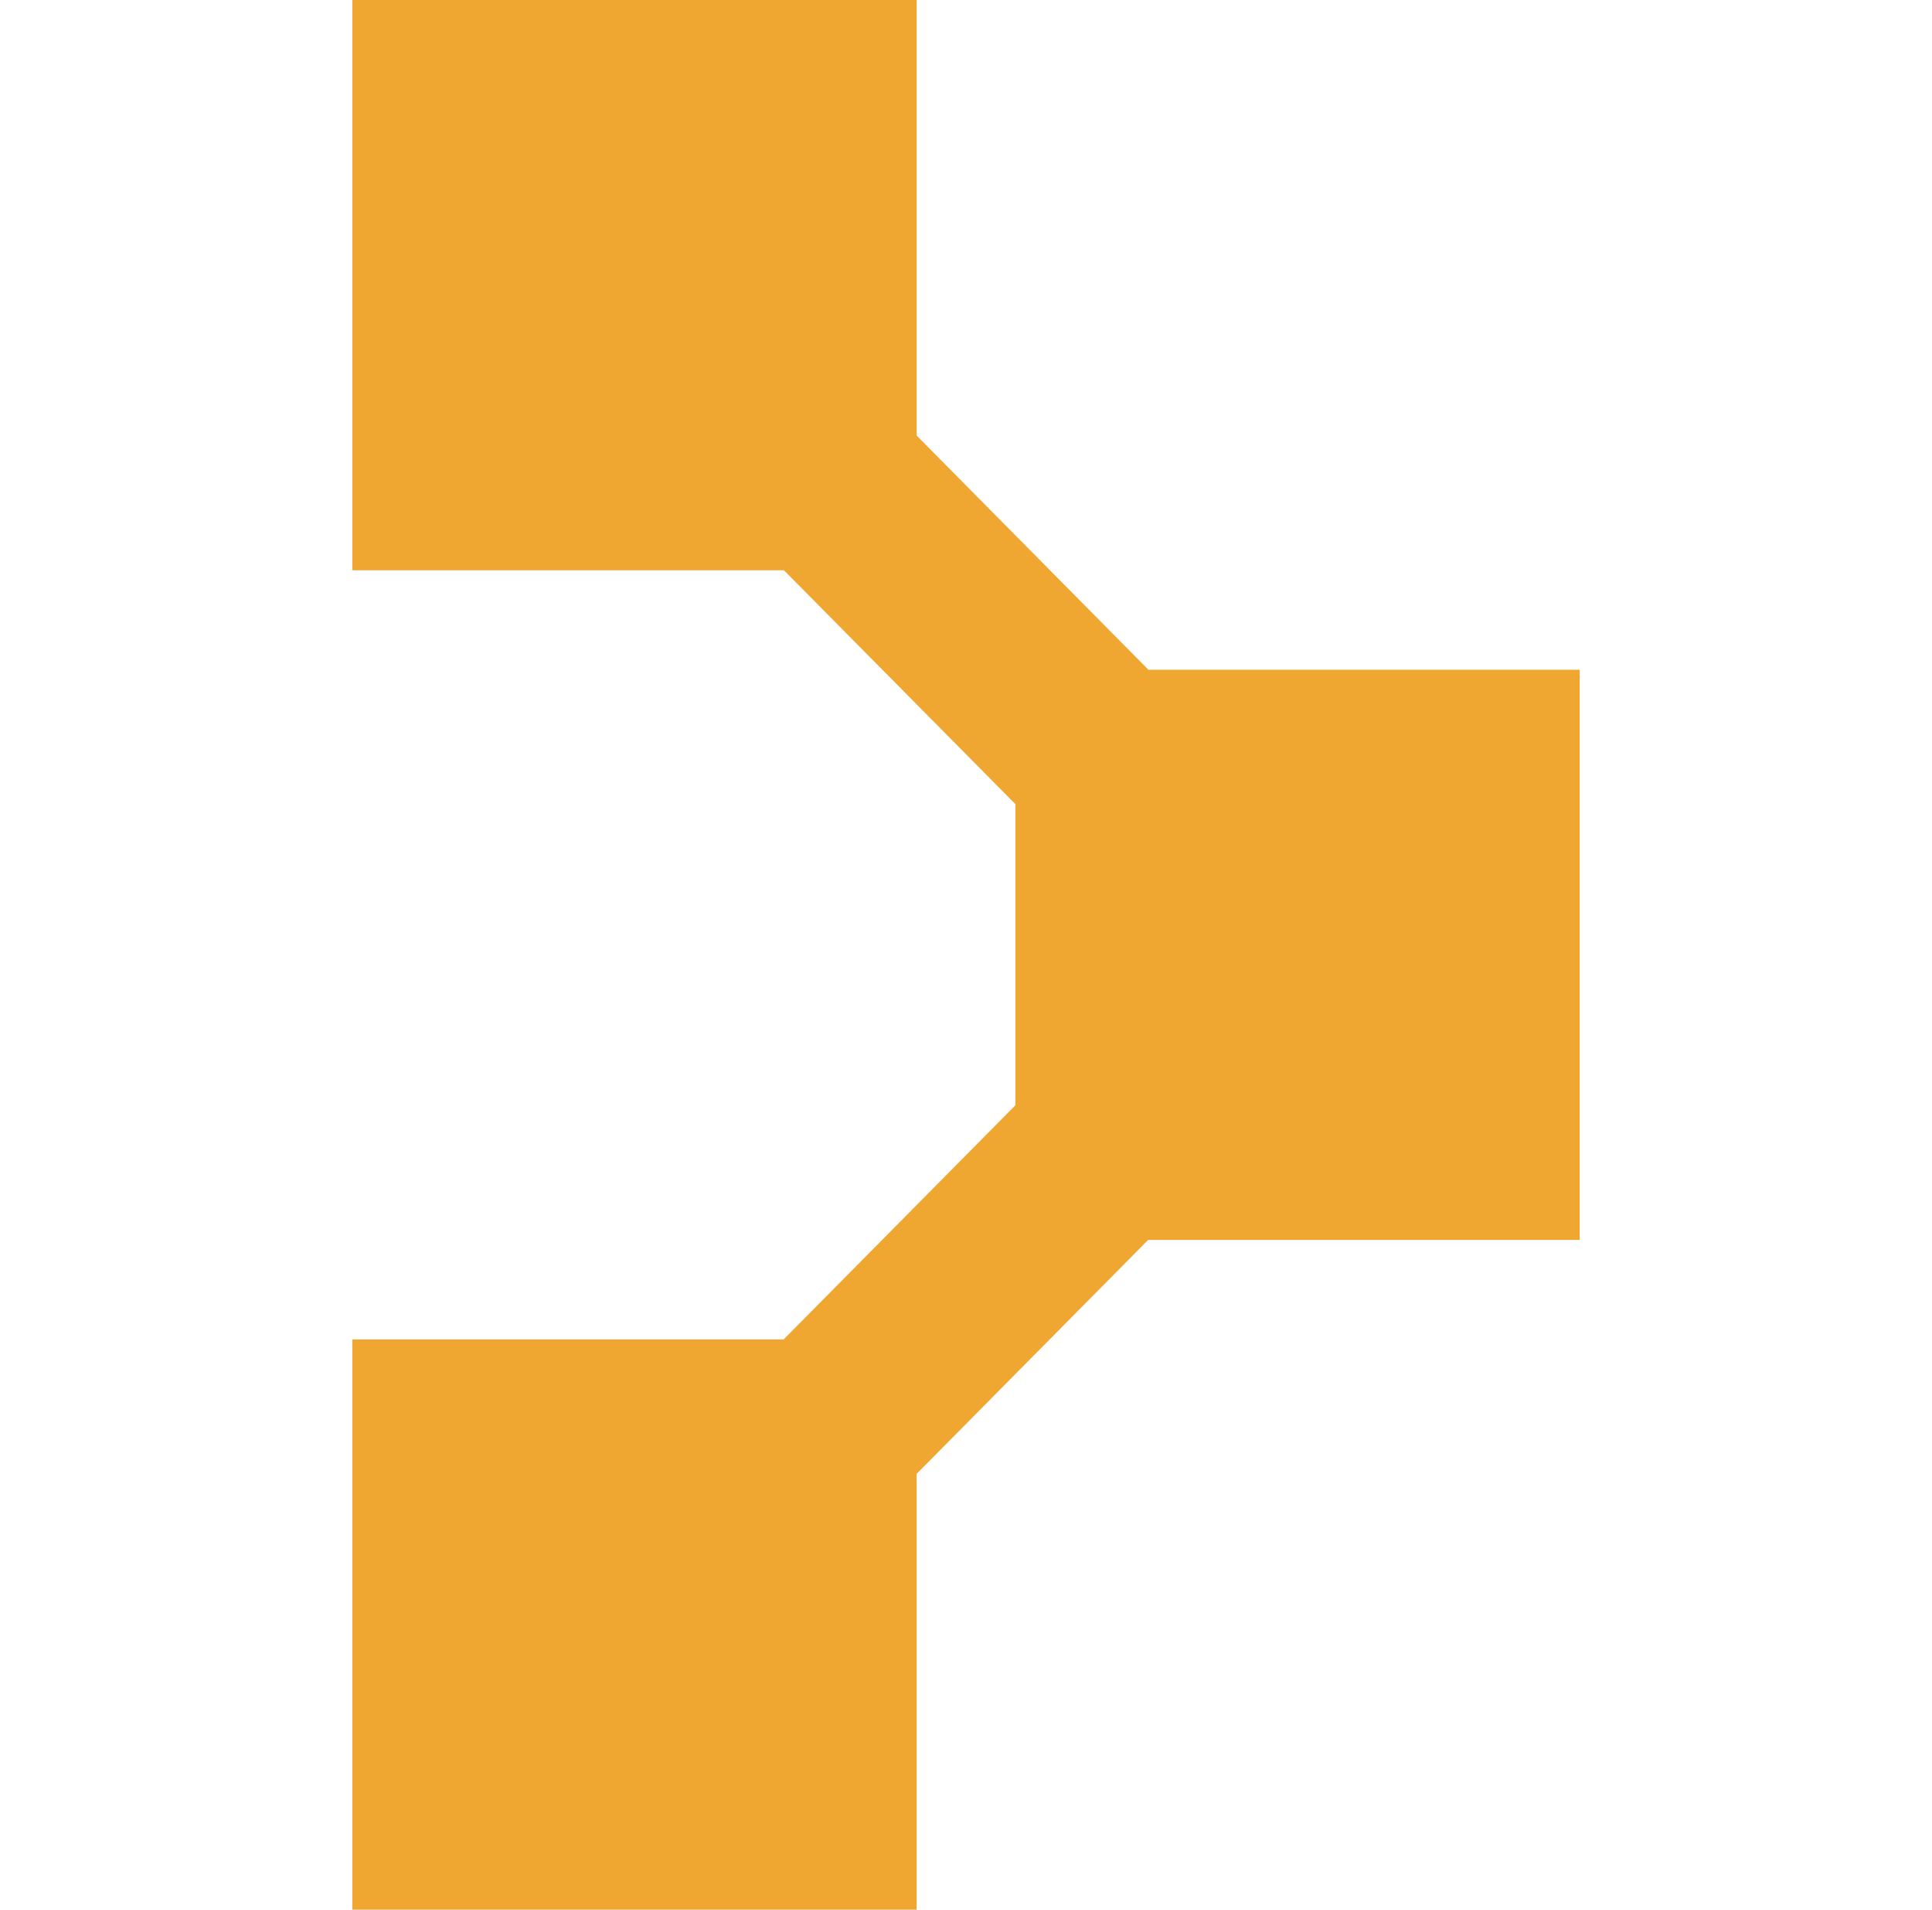 <svg width="85" height="84" viewBox="0 0 85 84" fill="none" xmlns="http://www.w3.org/2000/svg"><path d="M23.776 75.64h8.275v-8.361h-8.275v8.36zm0-58.92h8.275V8.36h-8.275v8.36zM69.5 54.54V29.46H50.513l.006-.007-10.191-10.295V0H15.5v25.082h18.988l10.179 10.283.006-.006V48.64l-.012-.012-10.185 10.29H15.5V84h24.828V64.83l10.185-10.29H69.5z" fill="#EFA732"/></svg>